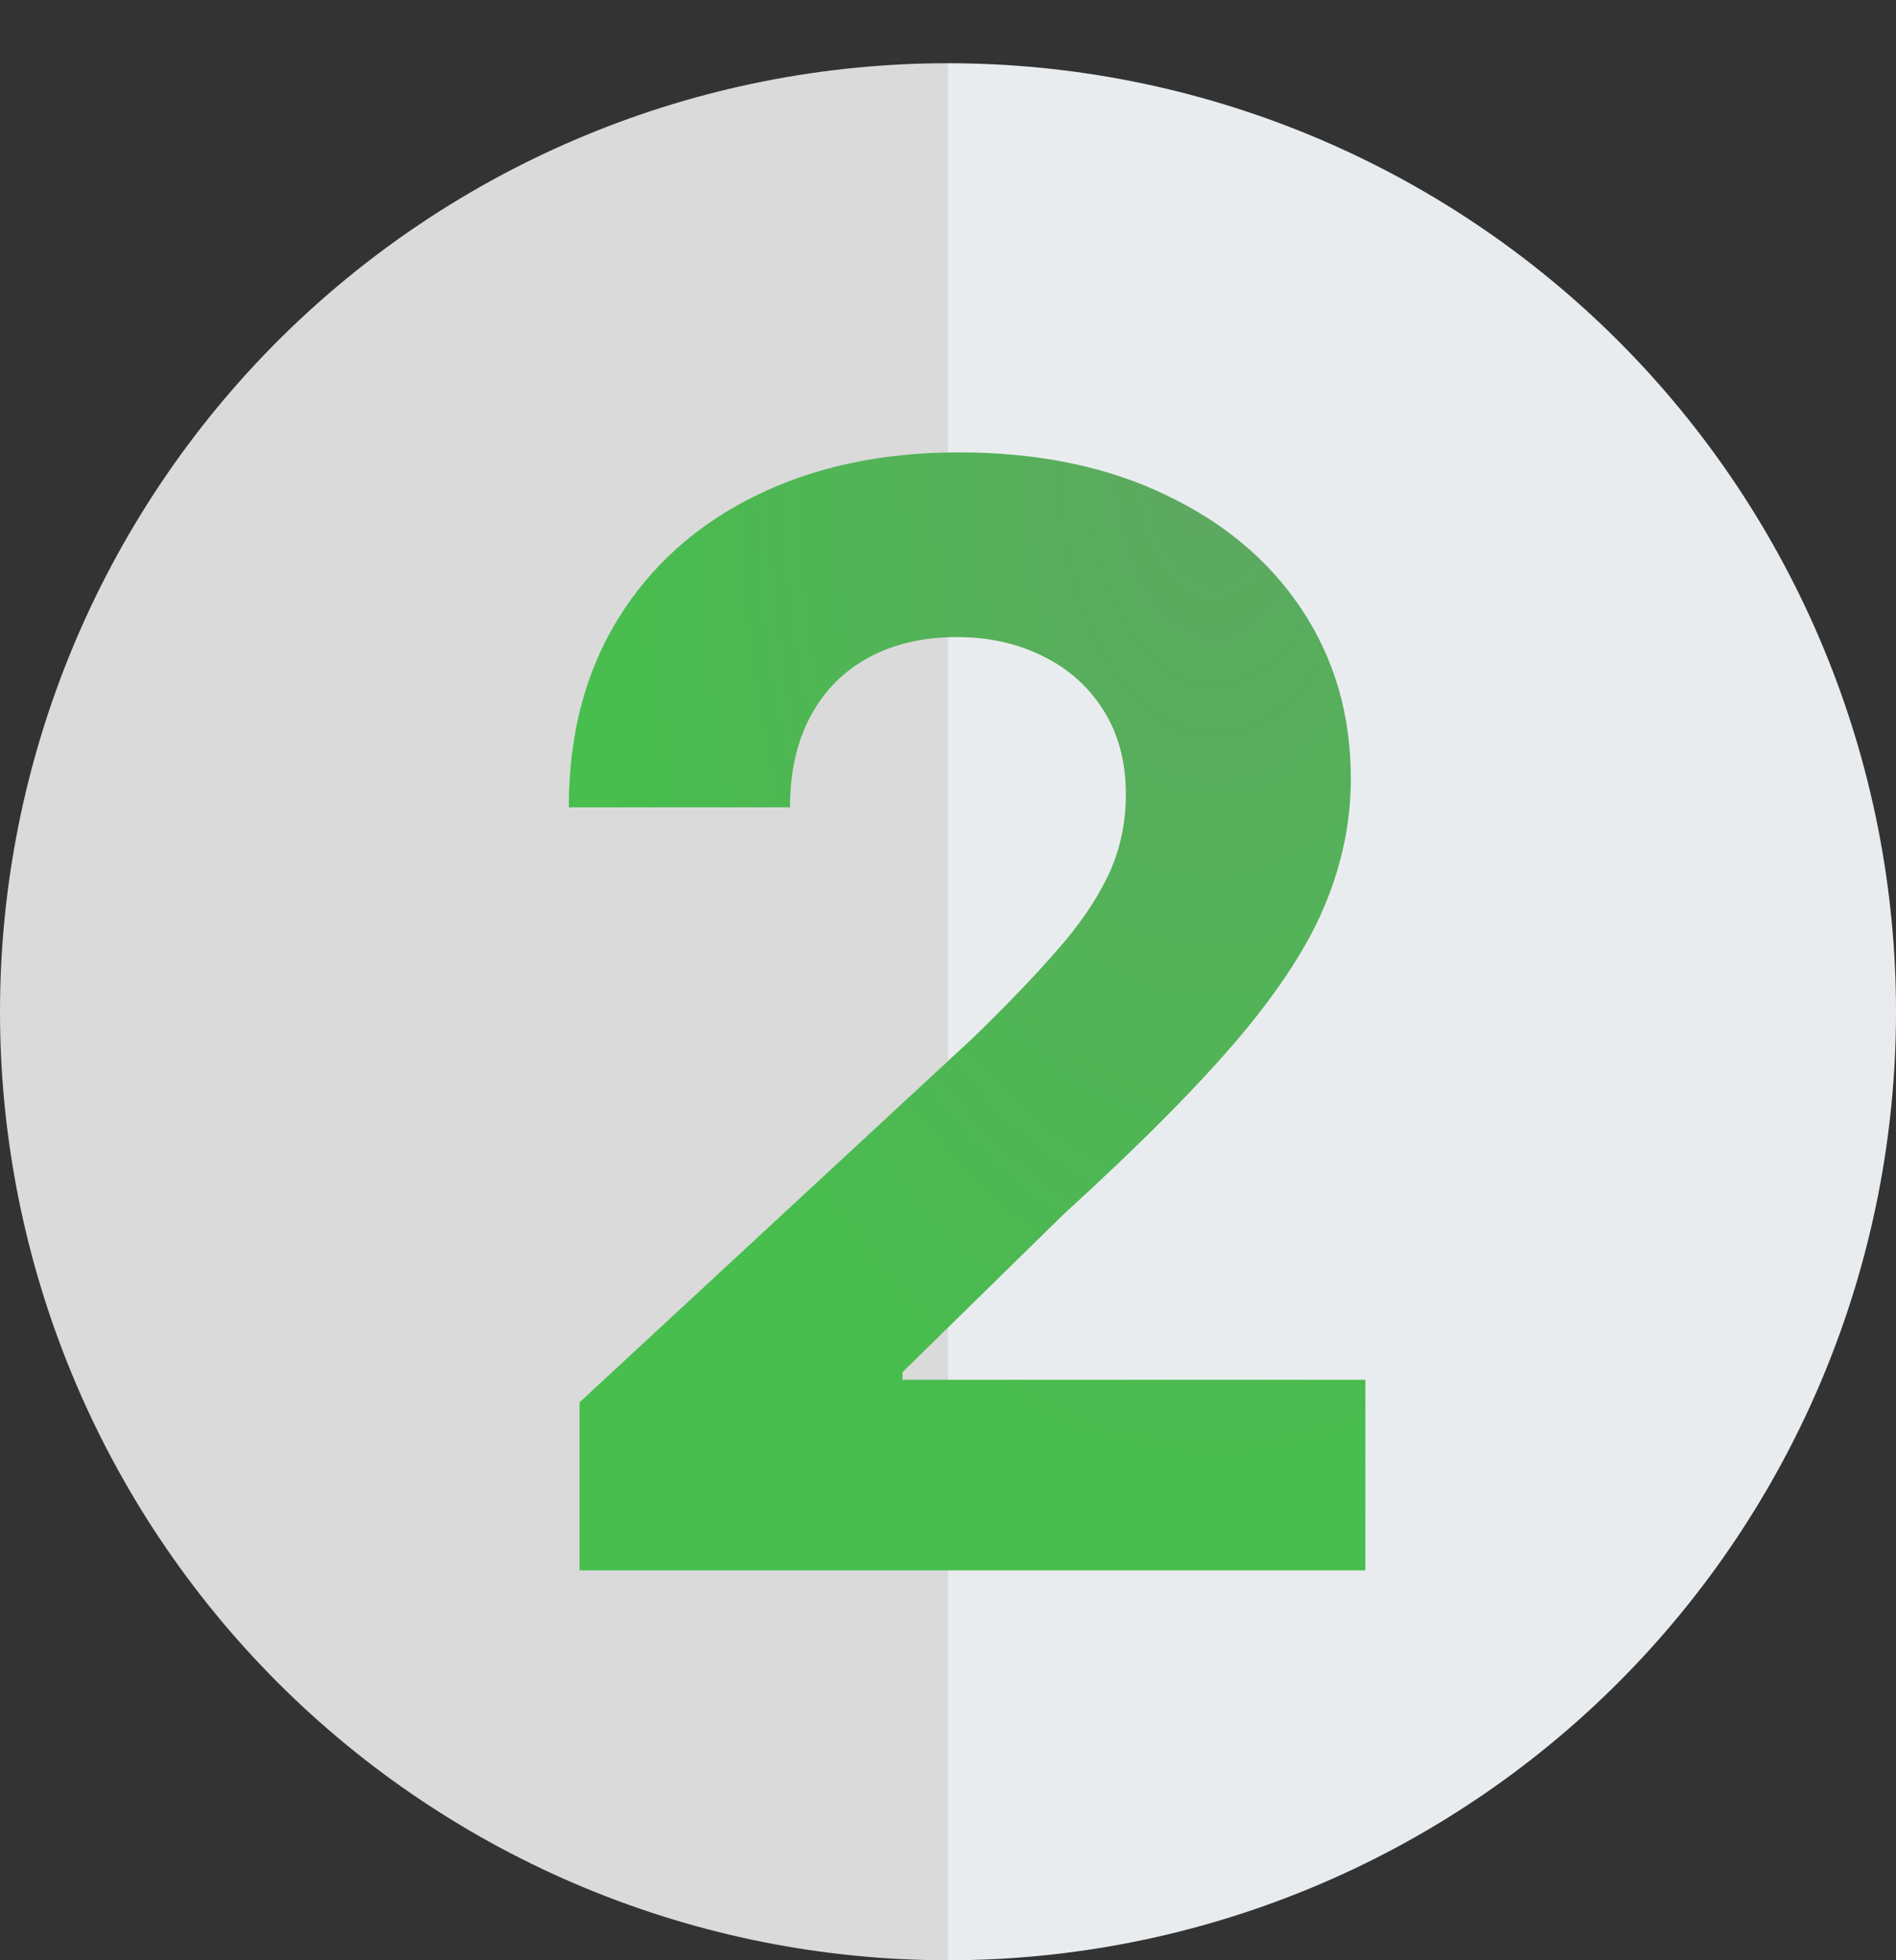 <?xml version="1.0" encoding="UTF-8"?> <svg xmlns="http://www.w3.org/2000/svg" width="30" height="31" viewBox="0 0 30 31" fill="none"><rect x="0" y="0" width="30" height="31" fill="#333333" stroke="none"/> <g clip-path="url(#clip0_8_14)"> <path d="M15 31C13.03 31 11.08 30.612 9.26 29.858C7.44 29.104 5.786 28 4.393 26.607C3.001 25.214 1.896 23.56 1.142 21.74C0.388 19.92 -1.72208e-07 17.97 0 16C1.72208e-07 14.03 0.388 12.08 1.142 10.26C1.896 8.44 3.001 6.786 4.393 5.393C5.786 4.001 7.44 2.896 9.26 2.142C11.08 1.388 13.03 1 15 1V16V31Z" fill="#DADADA"></path> <path d="M15 31C16.97 31 18.92 30.612 20.74 29.858C22.56 29.104 24.214 28 25.607 26.607C27 25.214 28.104 23.56 28.858 21.74C29.612 19.92 30 17.97 30 16C30 14.03 29.612 12.08 28.858 10.26C28.104 8.44 27 6.786 25.607 5.393C24.214 4.001 22.56 2.896 20.74 2.142C18.92 1.388 16.97 1 15 1V16V31Z" fill="#E9ECEE"></path> <path d="M9.17 24.834V22.177L15.379 16.429C15.907 15.918 16.35 15.458 16.707 15.049C17.071 14.64 17.346 14.24 17.533 13.848C17.721 13.451 17.814 13.022 17.814 12.562C17.814 12.051 17.698 11.611 17.465 11.242C17.233 10.867 16.915 10.581 16.511 10.382C16.108 10.178 15.651 10.075 15.14 10.075C14.607 10.075 14.141 10.183 13.744 10.399C13.346 10.615 13.04 10.924 12.824 11.327C12.608 11.73 12.5 12.21 12.5 12.767H9C9 11.625 9.258 10.635 9.775 9.794C10.292 8.954 11.015 8.304 11.947 7.844C12.878 7.384 13.951 7.154 15.166 7.154C16.415 7.154 17.502 7.376 18.428 7.819C19.359 8.256 20.083 8.863 20.599 9.641C21.116 10.419 21.374 11.31 21.374 12.315C21.374 12.974 21.244 13.624 20.983 14.265C20.727 14.907 20.27 15.62 19.611 16.403C18.953 17.181 18.024 18.115 16.827 19.205L14.28 21.7V21.82H21.604V24.834H9.17Z" fill="url(#paint0_radial_8_14)"></path> </g> <defs> <radialGradient id="paint0_radial_8_14" cx="0" cy="0" r="1" gradientUnits="userSpaceOnUse" gradientTransform="translate(19.193 7.334) rotate(90) scale(17.5 10.024)"> <stop stop-color="#5EA862"></stop> <stop offset="1" stop-color="#47BE4D"></stop> </radialGradient> <clipPath id="clip0_8_14"> <rect width="30" height="31" fill="white"></rect> </clipPath> </defs> </svg> 